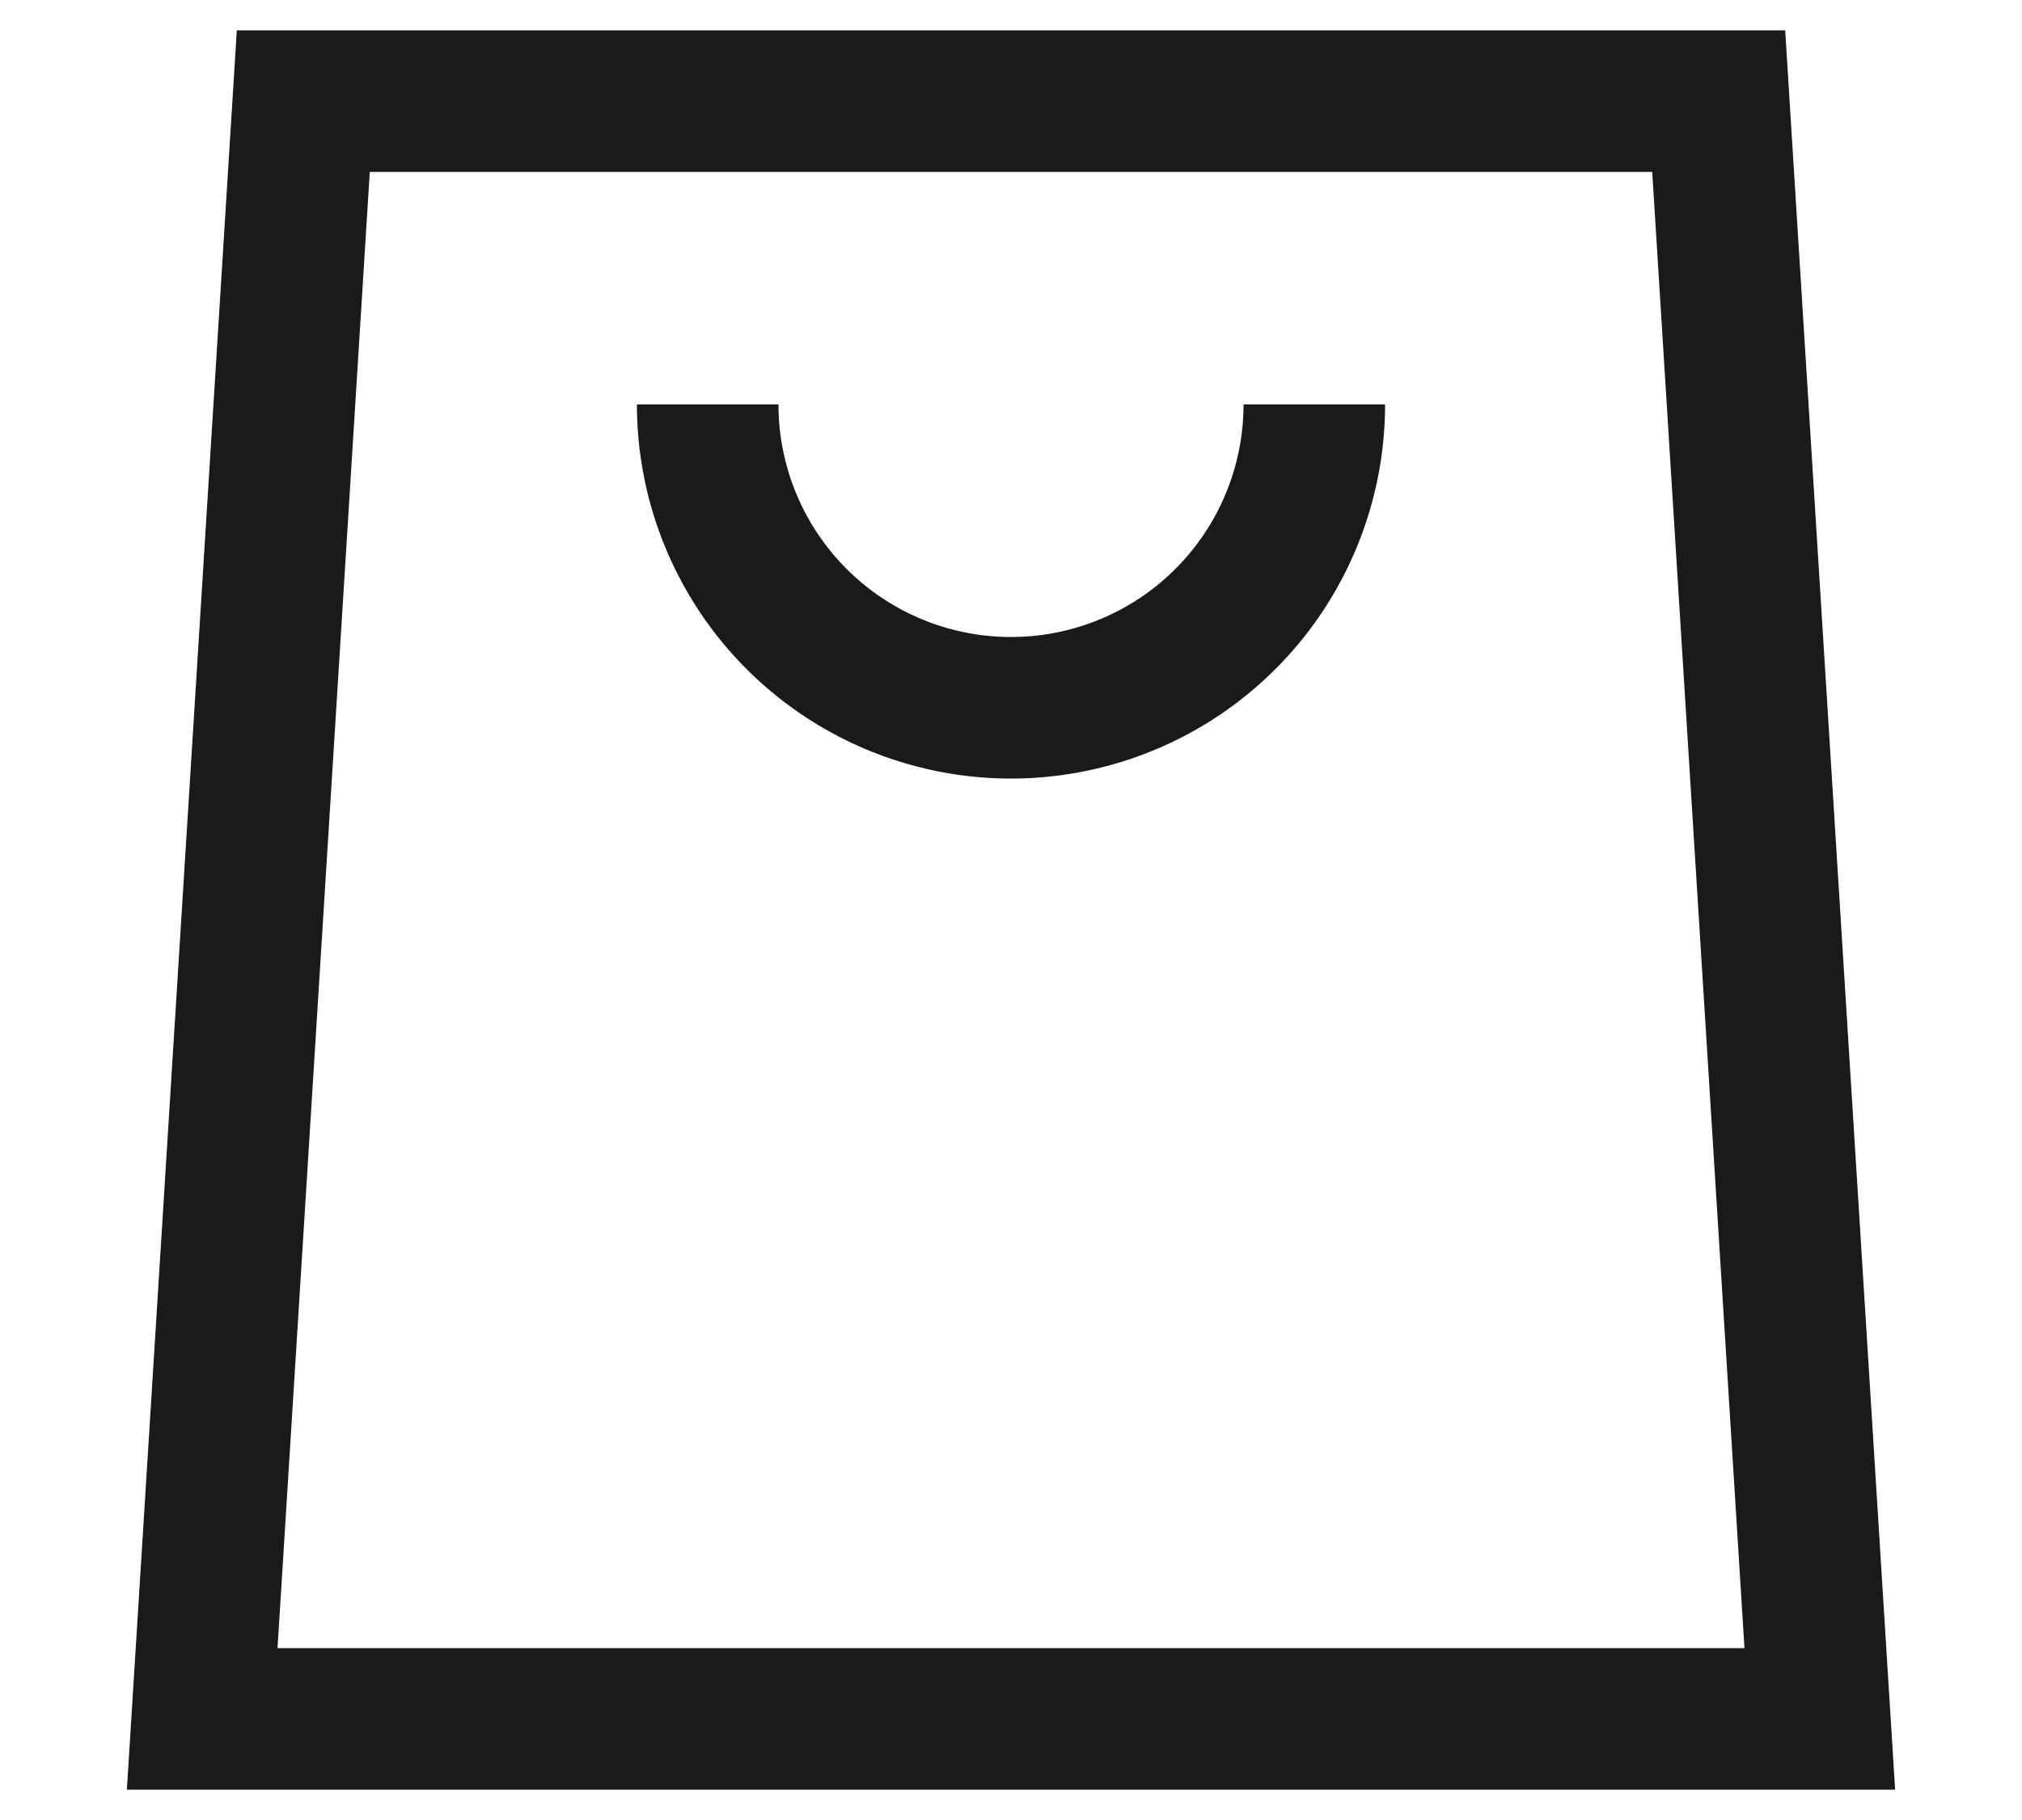 <svg xmlns:xlink="http://www.w3.org/1999/xlink" xmlns="http://www.w3.org/2000/svg" focusable="false" width="20" height="18" class="icon icon--header-cart   " viewBox="0 0 20 18">
        <path d="M3 1h14l1 16H2L3 1z" fill="none" stroke="#1A1A1A" stroke-width="1.4px"></path>
        <path d="M7 4v0a3 3 0 003 3v0a3 3 0 003-3v0" fill="none" stroke="#1A1A1A" stroke-width="1.4px"></path>
      </svg>